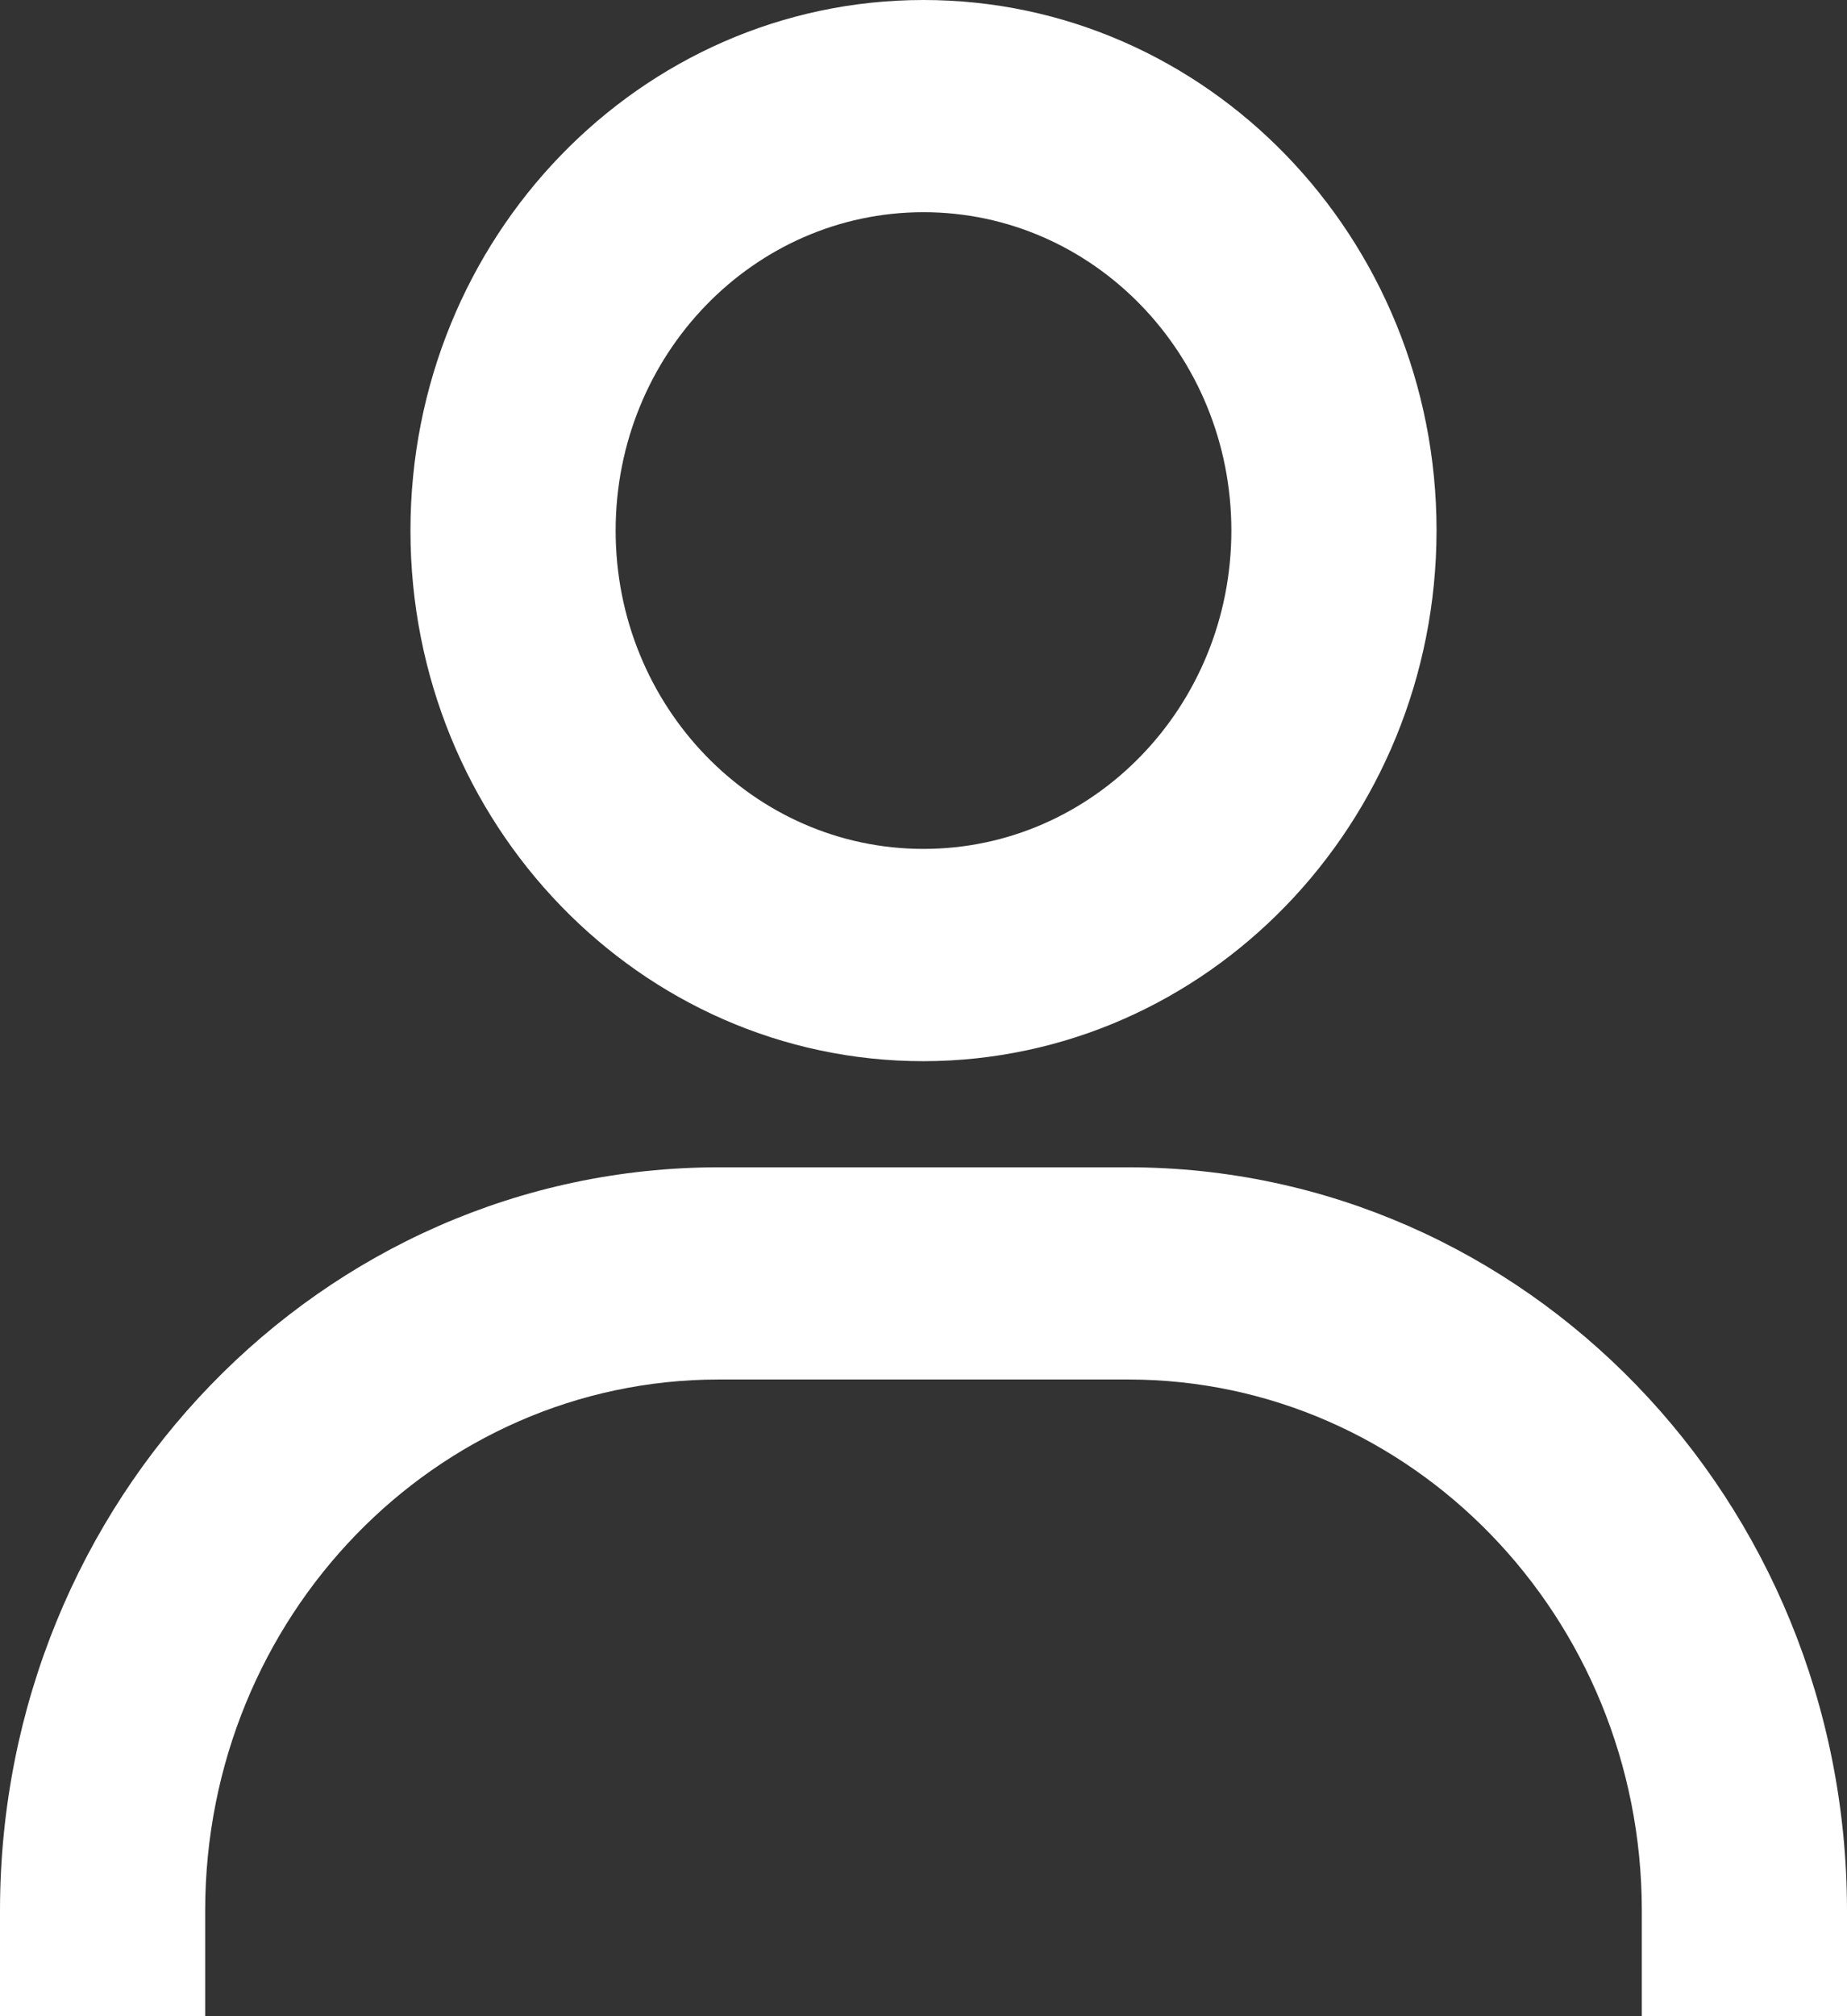 <svg width="22" height="24" viewBox="0 0 22 24" fill="none" xmlns="http://www.w3.org/2000/svg">
<rect x="0" y="0" width="22" height="24" fill="#333333" stroke="none"/>
<path d="M2.444 24H0V22.737C0.005 17.856 3.833 13.9 8.556 13.895H13.444C18.167 13.9 21.995 17.856 22 22.737V24H19.556V22.737C19.552 19.25 16.818 16.425 13.444 16.421H8.556C5.182 16.425 2.448 19.25 2.444 22.737V24ZM11 12.632C7.625 12.632 4.889 9.804 4.889 6.316C4.889 2.828 7.625 0 11 0C14.375 0 17.111 2.828 17.111 6.316C17.107 9.802 14.373 12.627 11 12.632ZM11 2.526C8.975 2.526 7.333 4.223 7.333 6.316C7.333 8.409 8.975 10.105 11 10.105C13.025 10.105 14.667 8.409 14.667 6.316C14.667 4.223 13.025 2.526 11 2.526Z" fill="white"/>
</svg>
